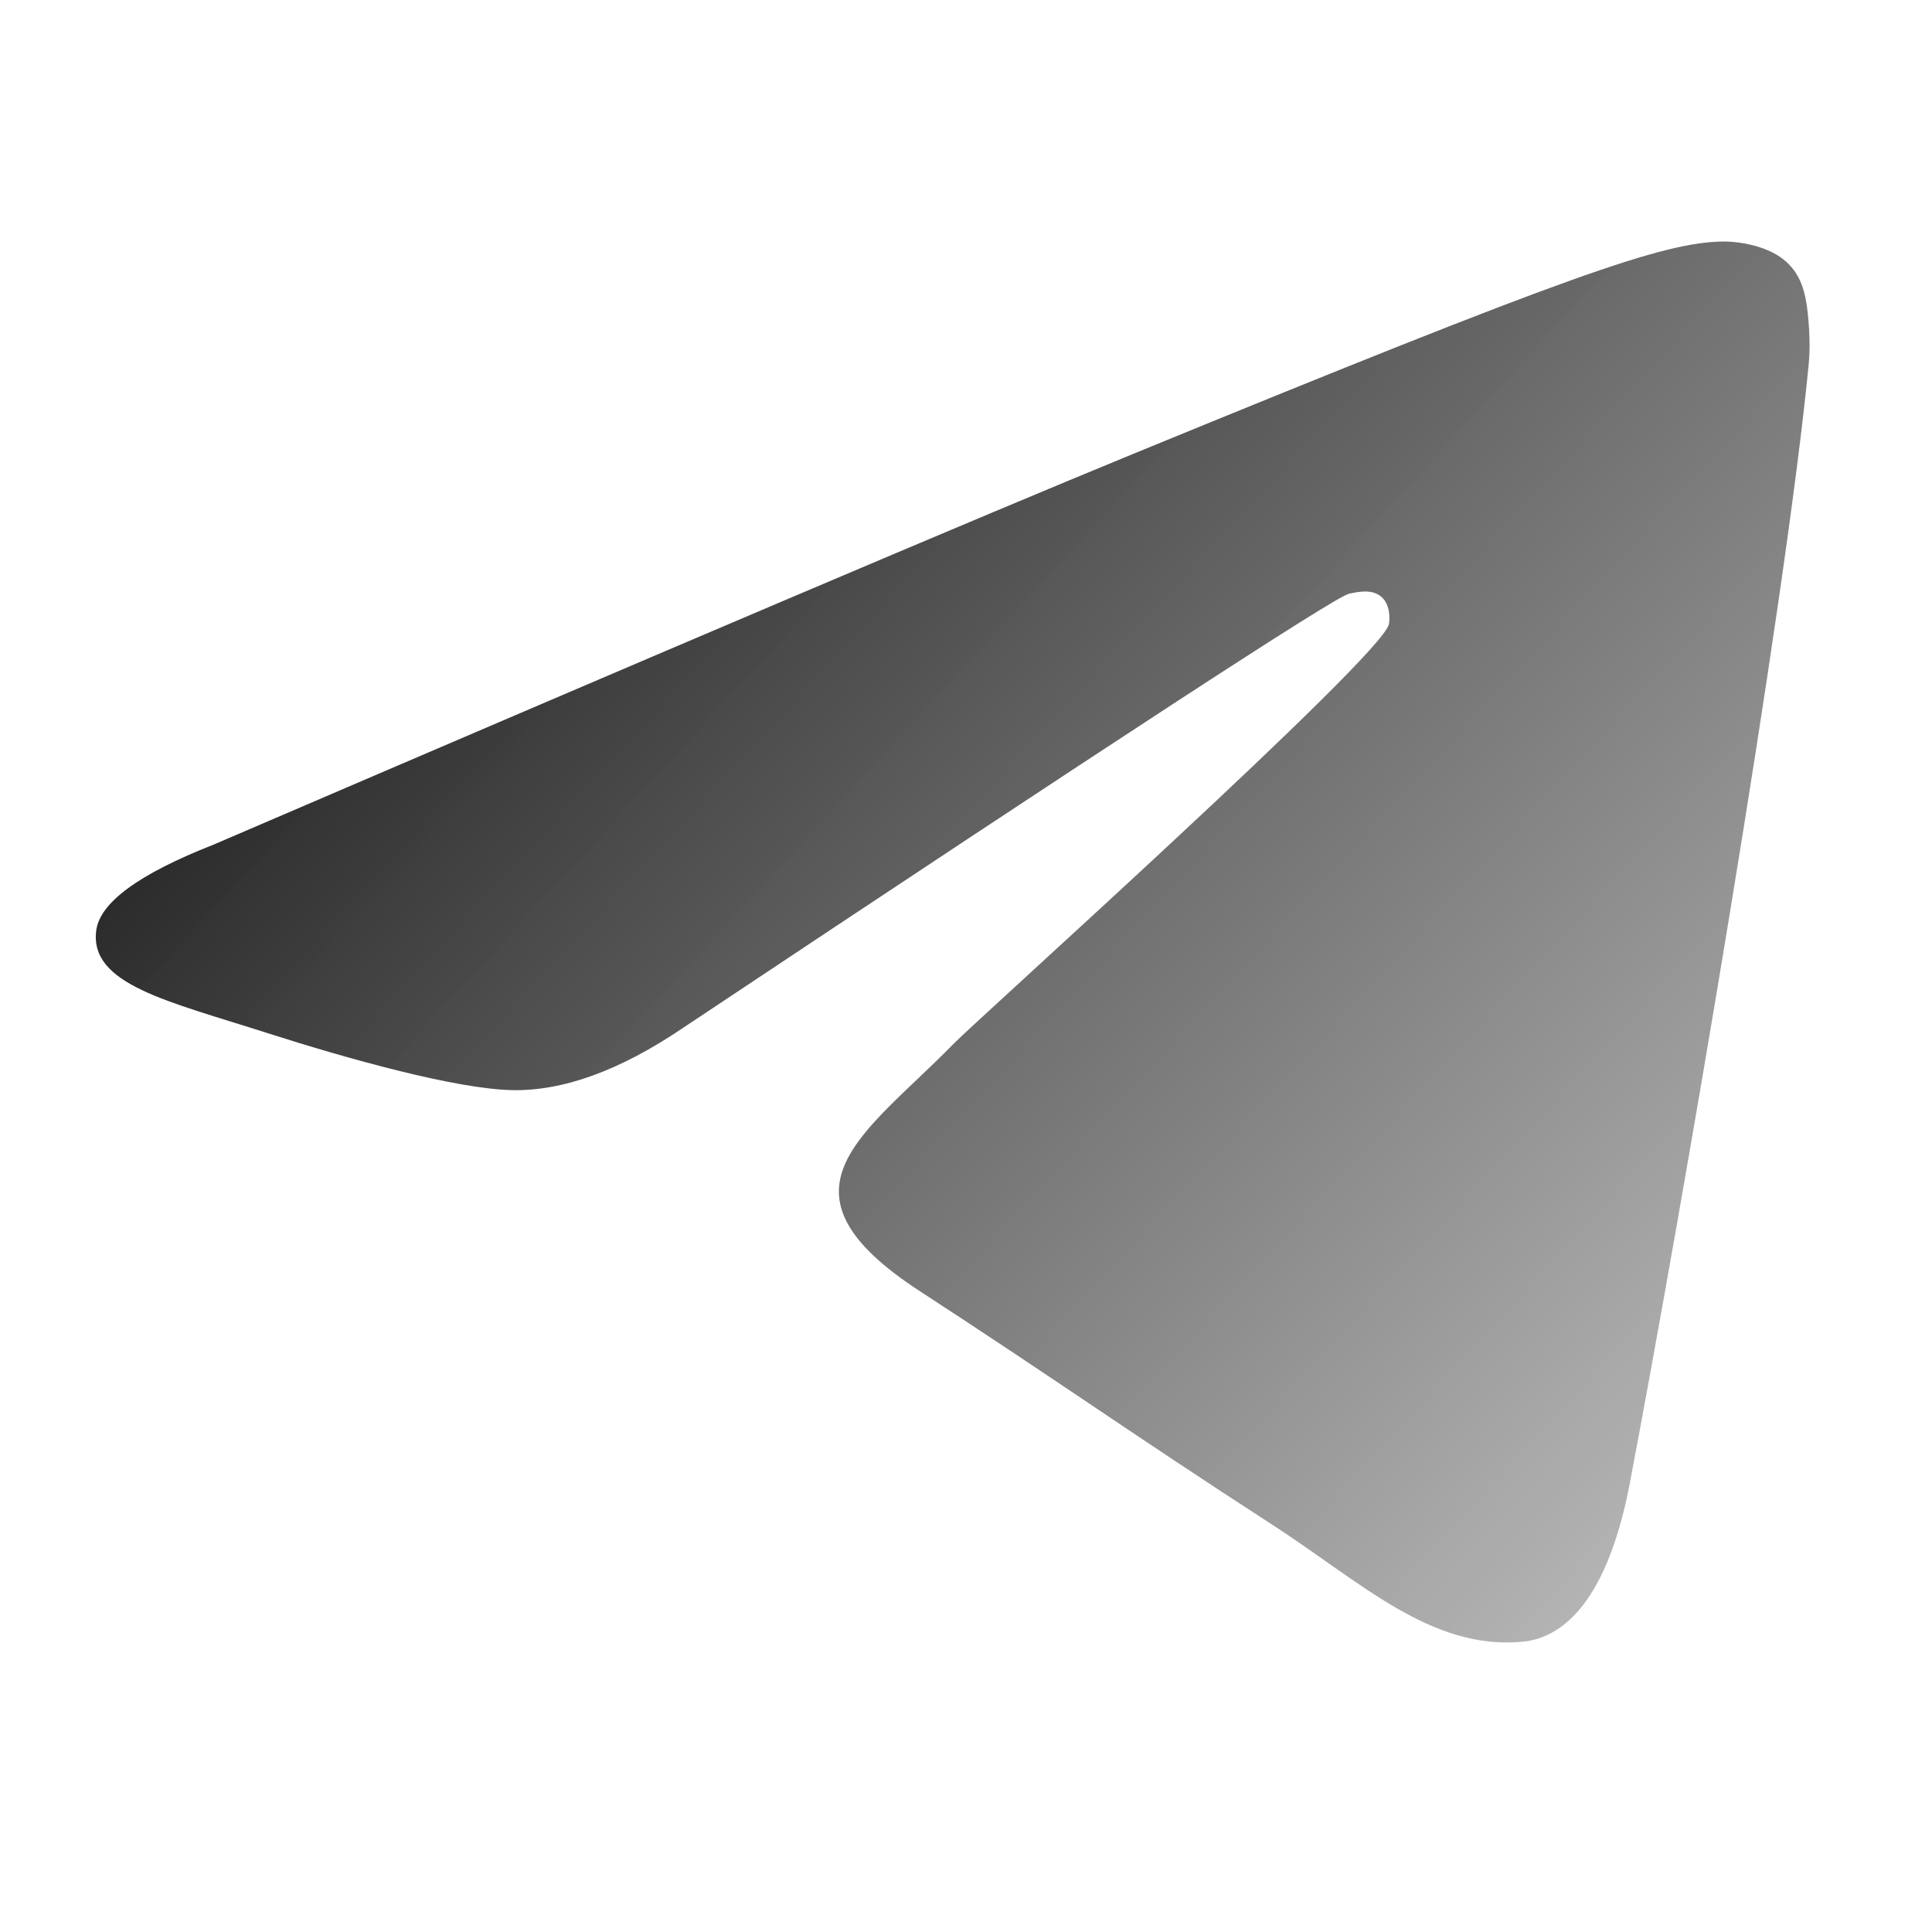 <?xml version="1.0" encoding="UTF-8"?> <svg xmlns="http://www.w3.org/2000/svg" width="132" height="132" viewBox="0 0 132 132" fill="none"> <path d="M14.594 57.707C46.026 44.199 66.985 35.293 77.472 30.991C107.414 18.706 113.636 16.572 117.691 16.501C118.583 16.486 120.577 16.704 121.869 17.738C122.96 18.611 123.26 19.79 123.404 20.618C123.547 21.446 123.726 23.331 123.584 24.805C121.961 41.622 114.94 82.432 111.368 101.268C109.857 109.238 106.881 111.91 104 112.171C97.739 112.74 92.984 108.09 86.92 104.169C77.431 98.033 72.07 94.213 62.859 88.225C52.214 81.306 59.114 77.503 65.181 71.287C66.769 69.661 94.356 44.909 94.889 42.664C94.956 42.383 95.018 41.336 94.388 40.783C93.757 40.231 92.827 40.42 92.156 40.57C91.204 40.783 76.044 50.667 46.677 70.221C42.374 73.136 38.477 74.556 34.984 74.481C31.135 74.399 23.73 72.334 18.225 70.569C11.473 68.404 6.106 67.26 6.573 63.583C6.817 61.667 9.49 59.709 14.594 57.707Z" fill="url(#paint0_linear_3303_22328)"></path> <defs> <linearGradient id="paint0_linear_3303_22328" x1="7" y1="17" x2="128.5" y2="129" gradientUnits="userSpaceOnUse"> <stop></stop> <stop offset="1" stop-color="#242424" stop-opacity="0.2"></stop> </linearGradient> </defs> </svg> 